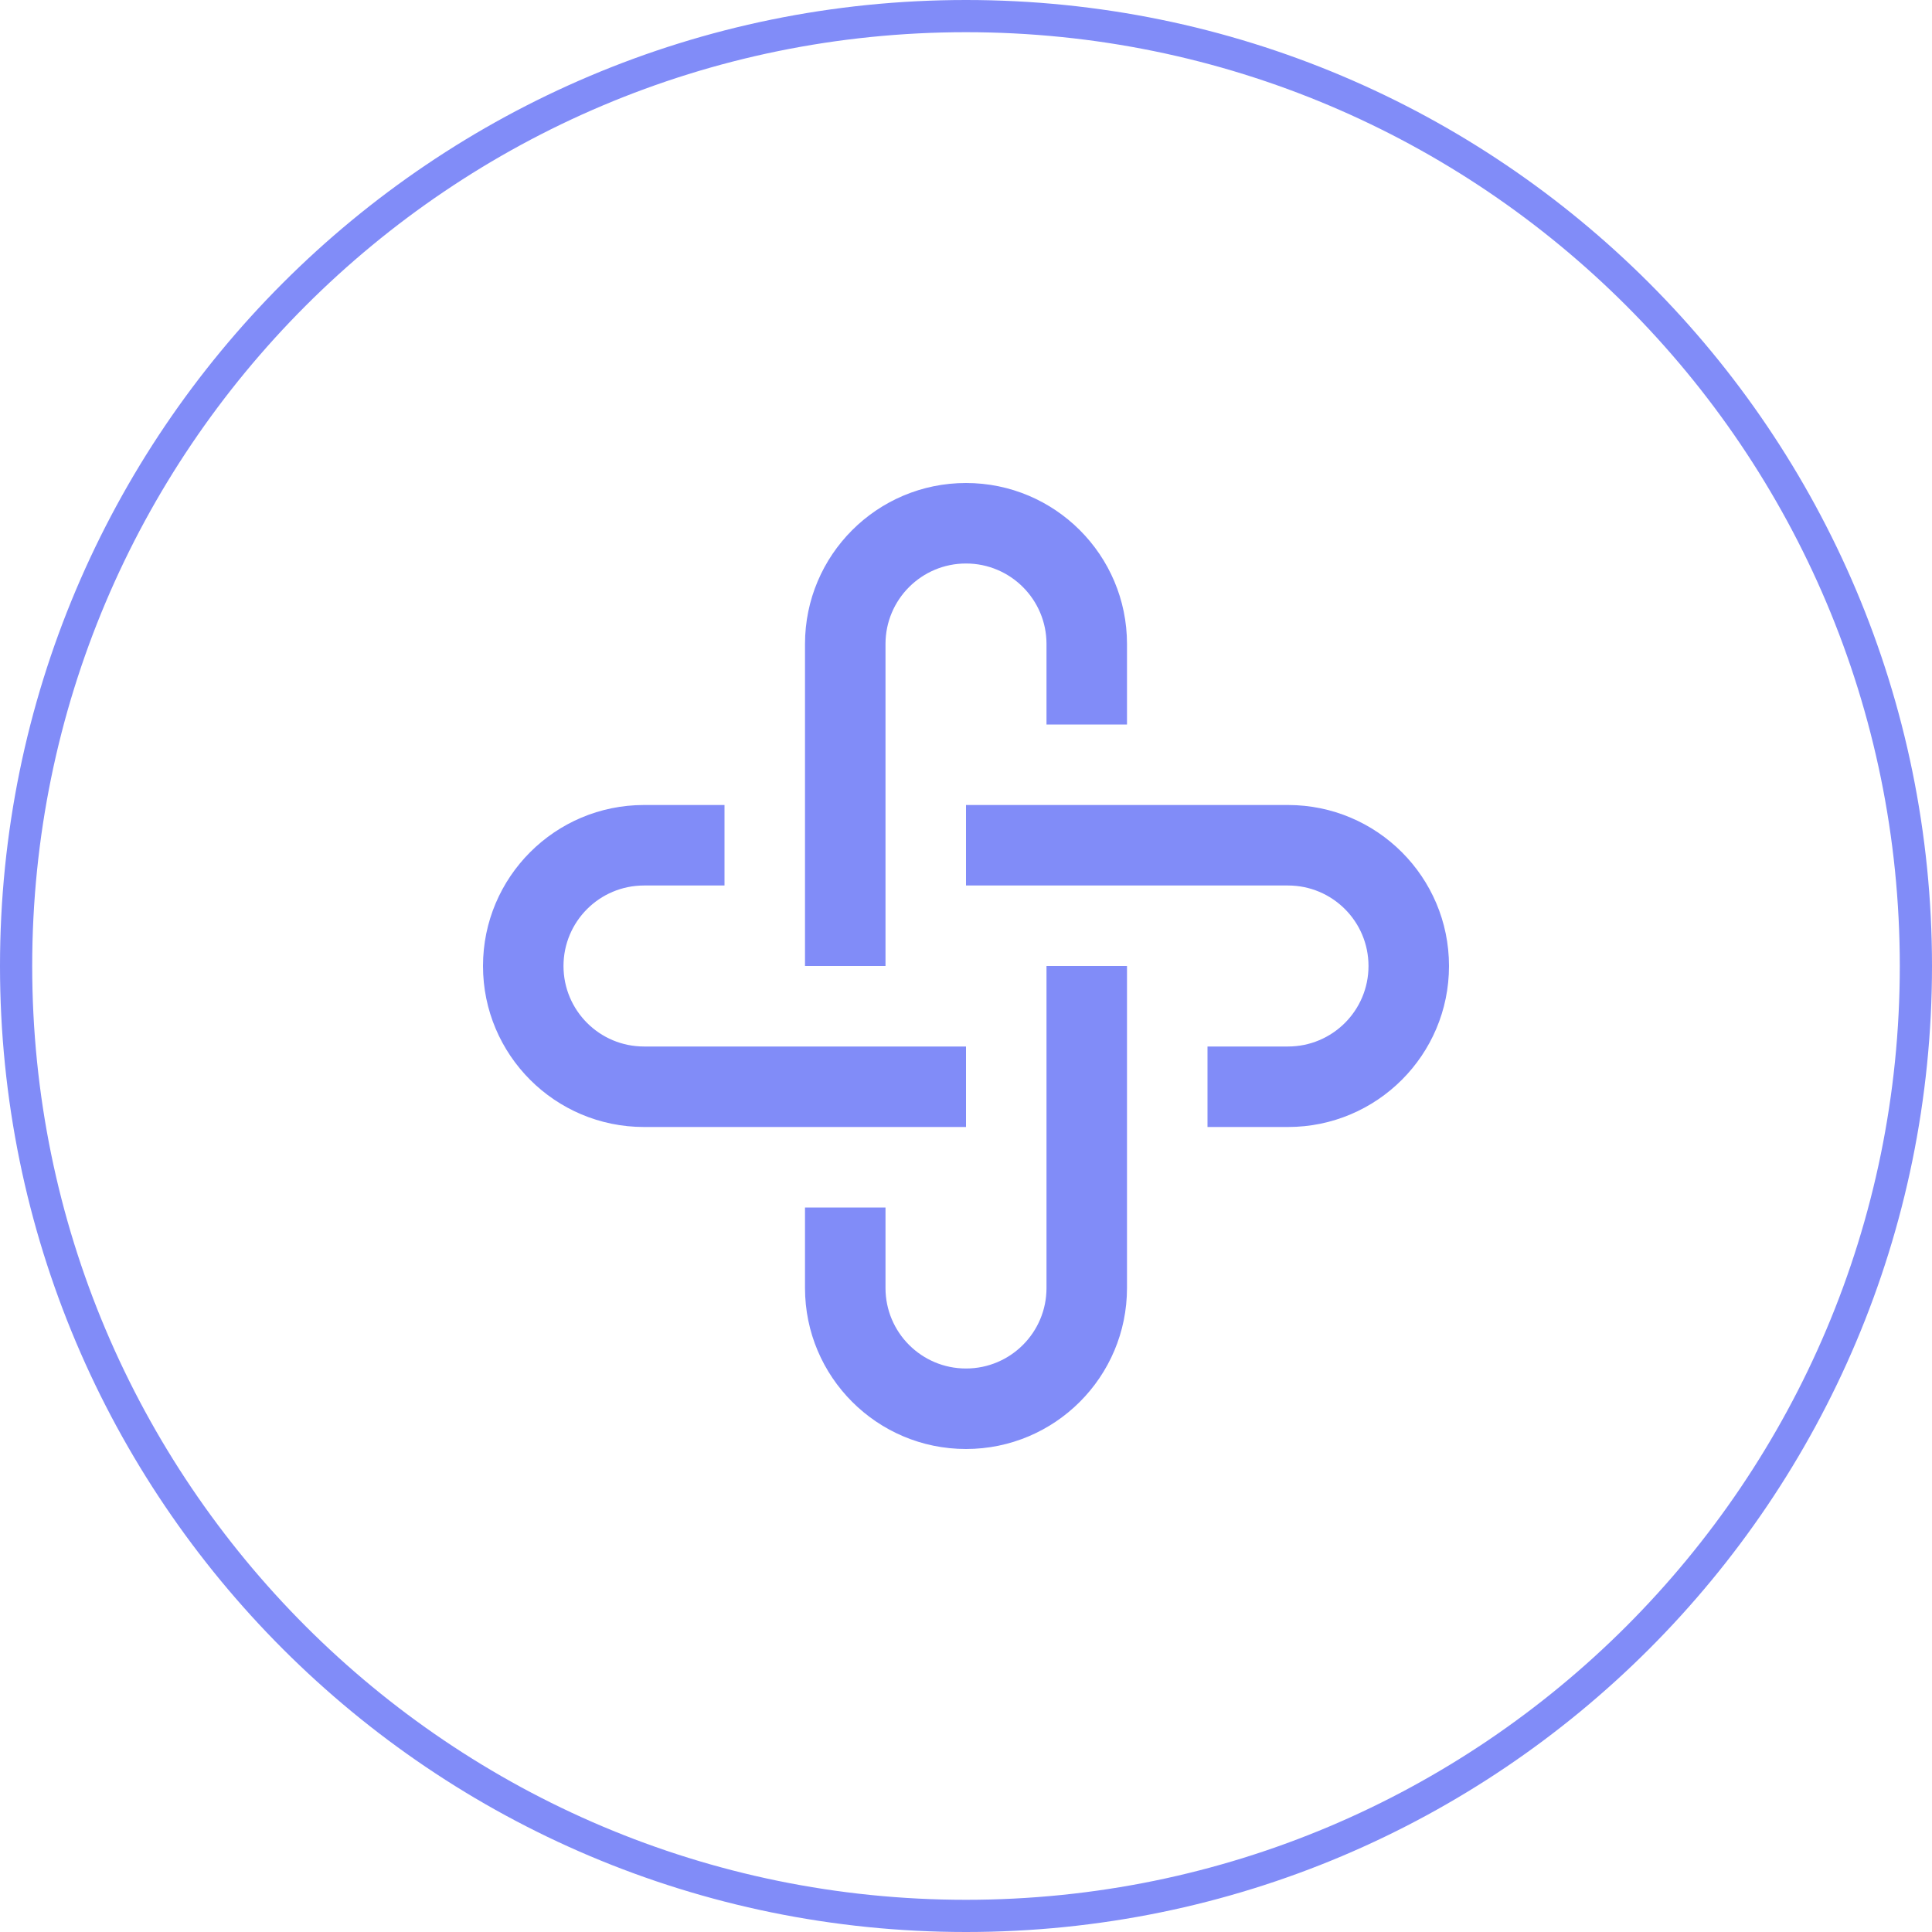 <?xml version="1.0" encoding="UTF-8"?>
<svg width="60px" height="60px" viewBox="0 0 60 60" version="1.1" xmlns="http://www.w3.org/2000/svg" xmlns:xlink="http://www.w3.org/1999/xlink">
    <!-- Generator: Sketch 52.4 (67378) - http://www.bohemiancoding.com/sketch -->
    <title>icon6</title>
    <desc>Created with Sketch.</desc>
    <g id="Page-1" stroke="none" stroke-width="1" fill="none" fill-rule="evenodd">
        <g id="智墒pc" transform="translate(-1294, -1381)" fill="#818cf8" fill-rule="nonzero">
            <path d="M1324,1440 C1340.016,1440 1353,1427.016 1353,1411 C1353,1394.984 1340.016,1382 1324,1382 C1307.984,1382 1295,1394.984 1295,1411 C1295,1427.016 1307.984,1440 1324,1440 Z M1324,1441 C1307.431,1441 1294,1427.569 1294,1411 C1294,1394.431 1307.431,1381 1324,1381 C1340.569,1381 1354,1394.431 1354,1411 C1354,1427.569 1340.569,1441 1324,1441 Z M1334,1416 L1331.5,1416 L1331.5,1413.5 L1334,1413.5 C1335.381,1413.5 1336.5,1412.381 1336.5,1411 C1336.5,1409.619 1335.381,1408.5 1334,1408.5 L1324,1408.5 L1324,1406 L1334,1406 C1336.761,1406 1339,1408.239 1339,1411 C1339,1413.761 1336.761,1416 1334,1416 Z M1326.5,1401 C1326.5,1399.619 1325.381,1398.5 1324,1398.5 C1322.619,1398.5 1321.5,1399.619 1321.5,1401 L1321.5,1411 L1319,1411 L1319,1401 C1319,1398.239 1321.239,1396 1324,1396 C1326.761,1396 1329,1398.239 1329,1401 L1329,1403.5 L1326.5,1403.5 L1326.5,1401 Z M1311.5,1411 C1311.5,1412.381 1312.619,1413.5 1314,1413.5 L1324,1413.5 L1324,1416 L1314,1416 C1311.239,1416 1309,1413.761 1309,1411 C1309,1408.239 1311.239,1406 1314,1406 L1316.5,1406 L1316.5,1408.5 L1314,1408.5 C1312.619,1408.5 1311.5,1409.619 1311.5,1411 Z M1321.5,1421 C1321.5,1422.381 1322.619,1423.5 1324,1423.5 C1325.381,1423.5 1326.5,1422.381 1326.5,1421 L1326.5,1411 L1329,1411 L1329,1421 C1329,1423.761 1326.761,1426 1324,1426 C1321.239,1426 1319,1423.761 1319,1421 L1319,1418.5 L1321.5,1418.5 L1321.5,1421 Z" id="icon6"></path>
        </g>
    </g>
</svg>
